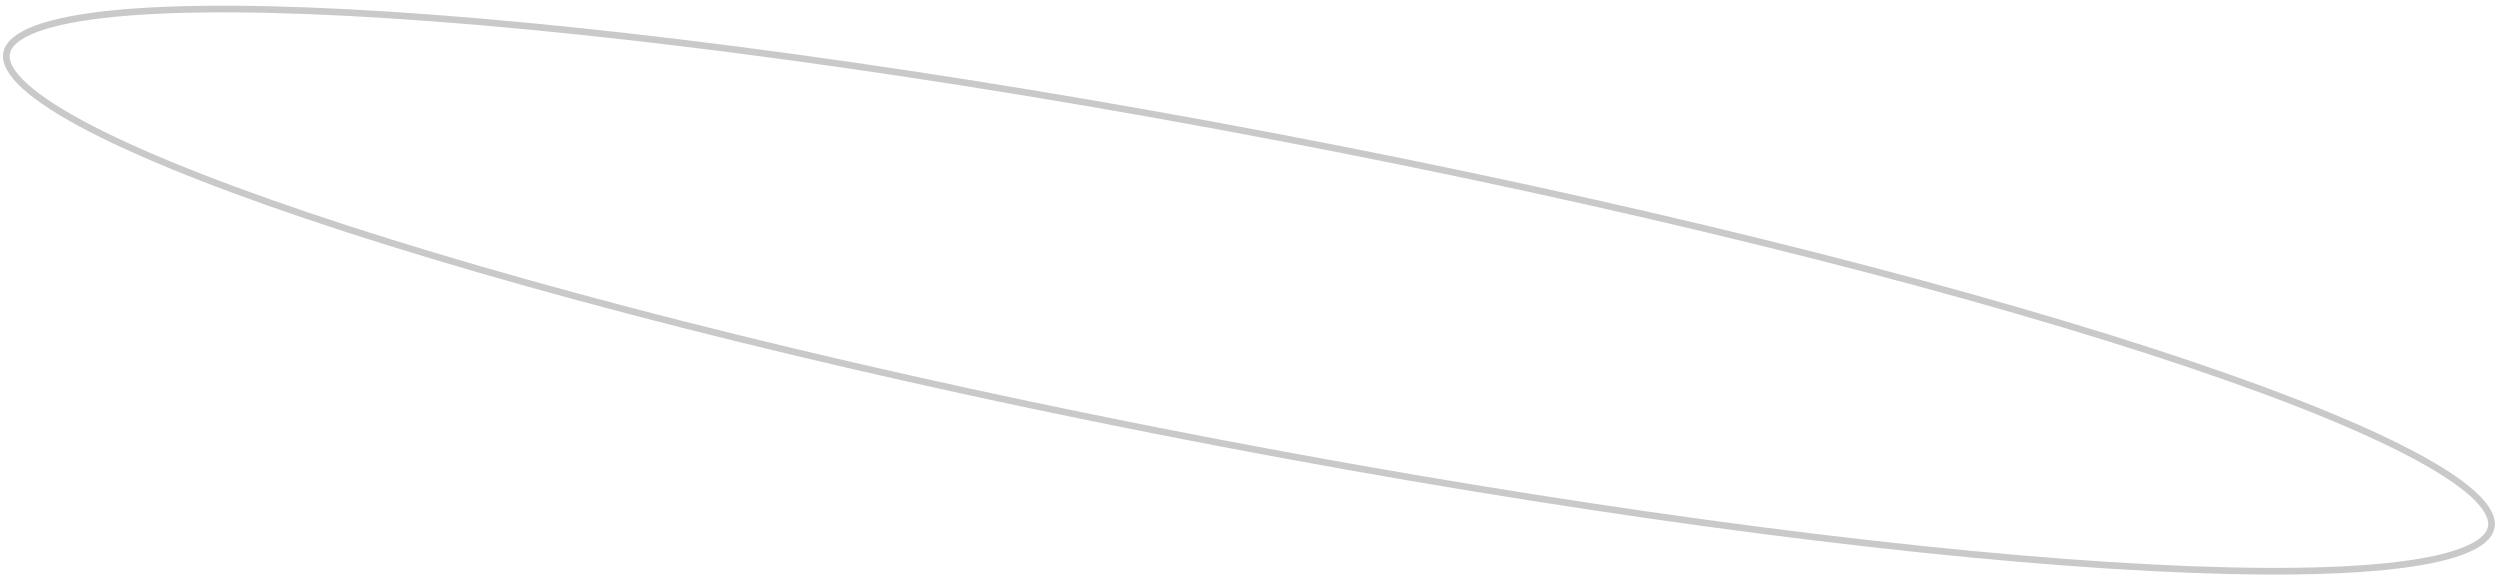 <svg width="375" height="87" viewBox="0 0 375 87" fill="none" xmlns="http://www.w3.org/2000/svg">
<path d="M191.717 20.594C243.297 30.439 289.484 41.971 322.461 52.653C338.953 57.996 352.122 63.12 361.006 67.707C365.451 70.003 368.796 72.15 370.947 74.106C373.126 76.089 373.942 77.748 373.687 79.086C373.432 80.424 372.062 81.666 369.305 82.707C366.586 83.733 362.685 84.497 357.706 84.994C347.758 85.987 333.627 85.901 316.327 84.793C281.734 82.579 234.546 76.288 182.966 66.443C131.386 56.599 85.199 45.067 52.222 34.385C35.73 29.042 22.561 23.918 13.677 19.331C9.232 17.035 5.887 14.888 3.736 12.932C1.557 10.949 0.741 9.29 0.996 7.952C1.251 6.614 2.621 5.372 5.378 4.331C8.098 3.305 11.998 2.54 16.977 2.044C26.926 1.051 41.056 1.137 58.356 2.244C92.949 4.459 140.137 10.749 191.717 20.594Z" stroke="#BBBBBB" stroke-opacity="0.8"/>
</svg>
